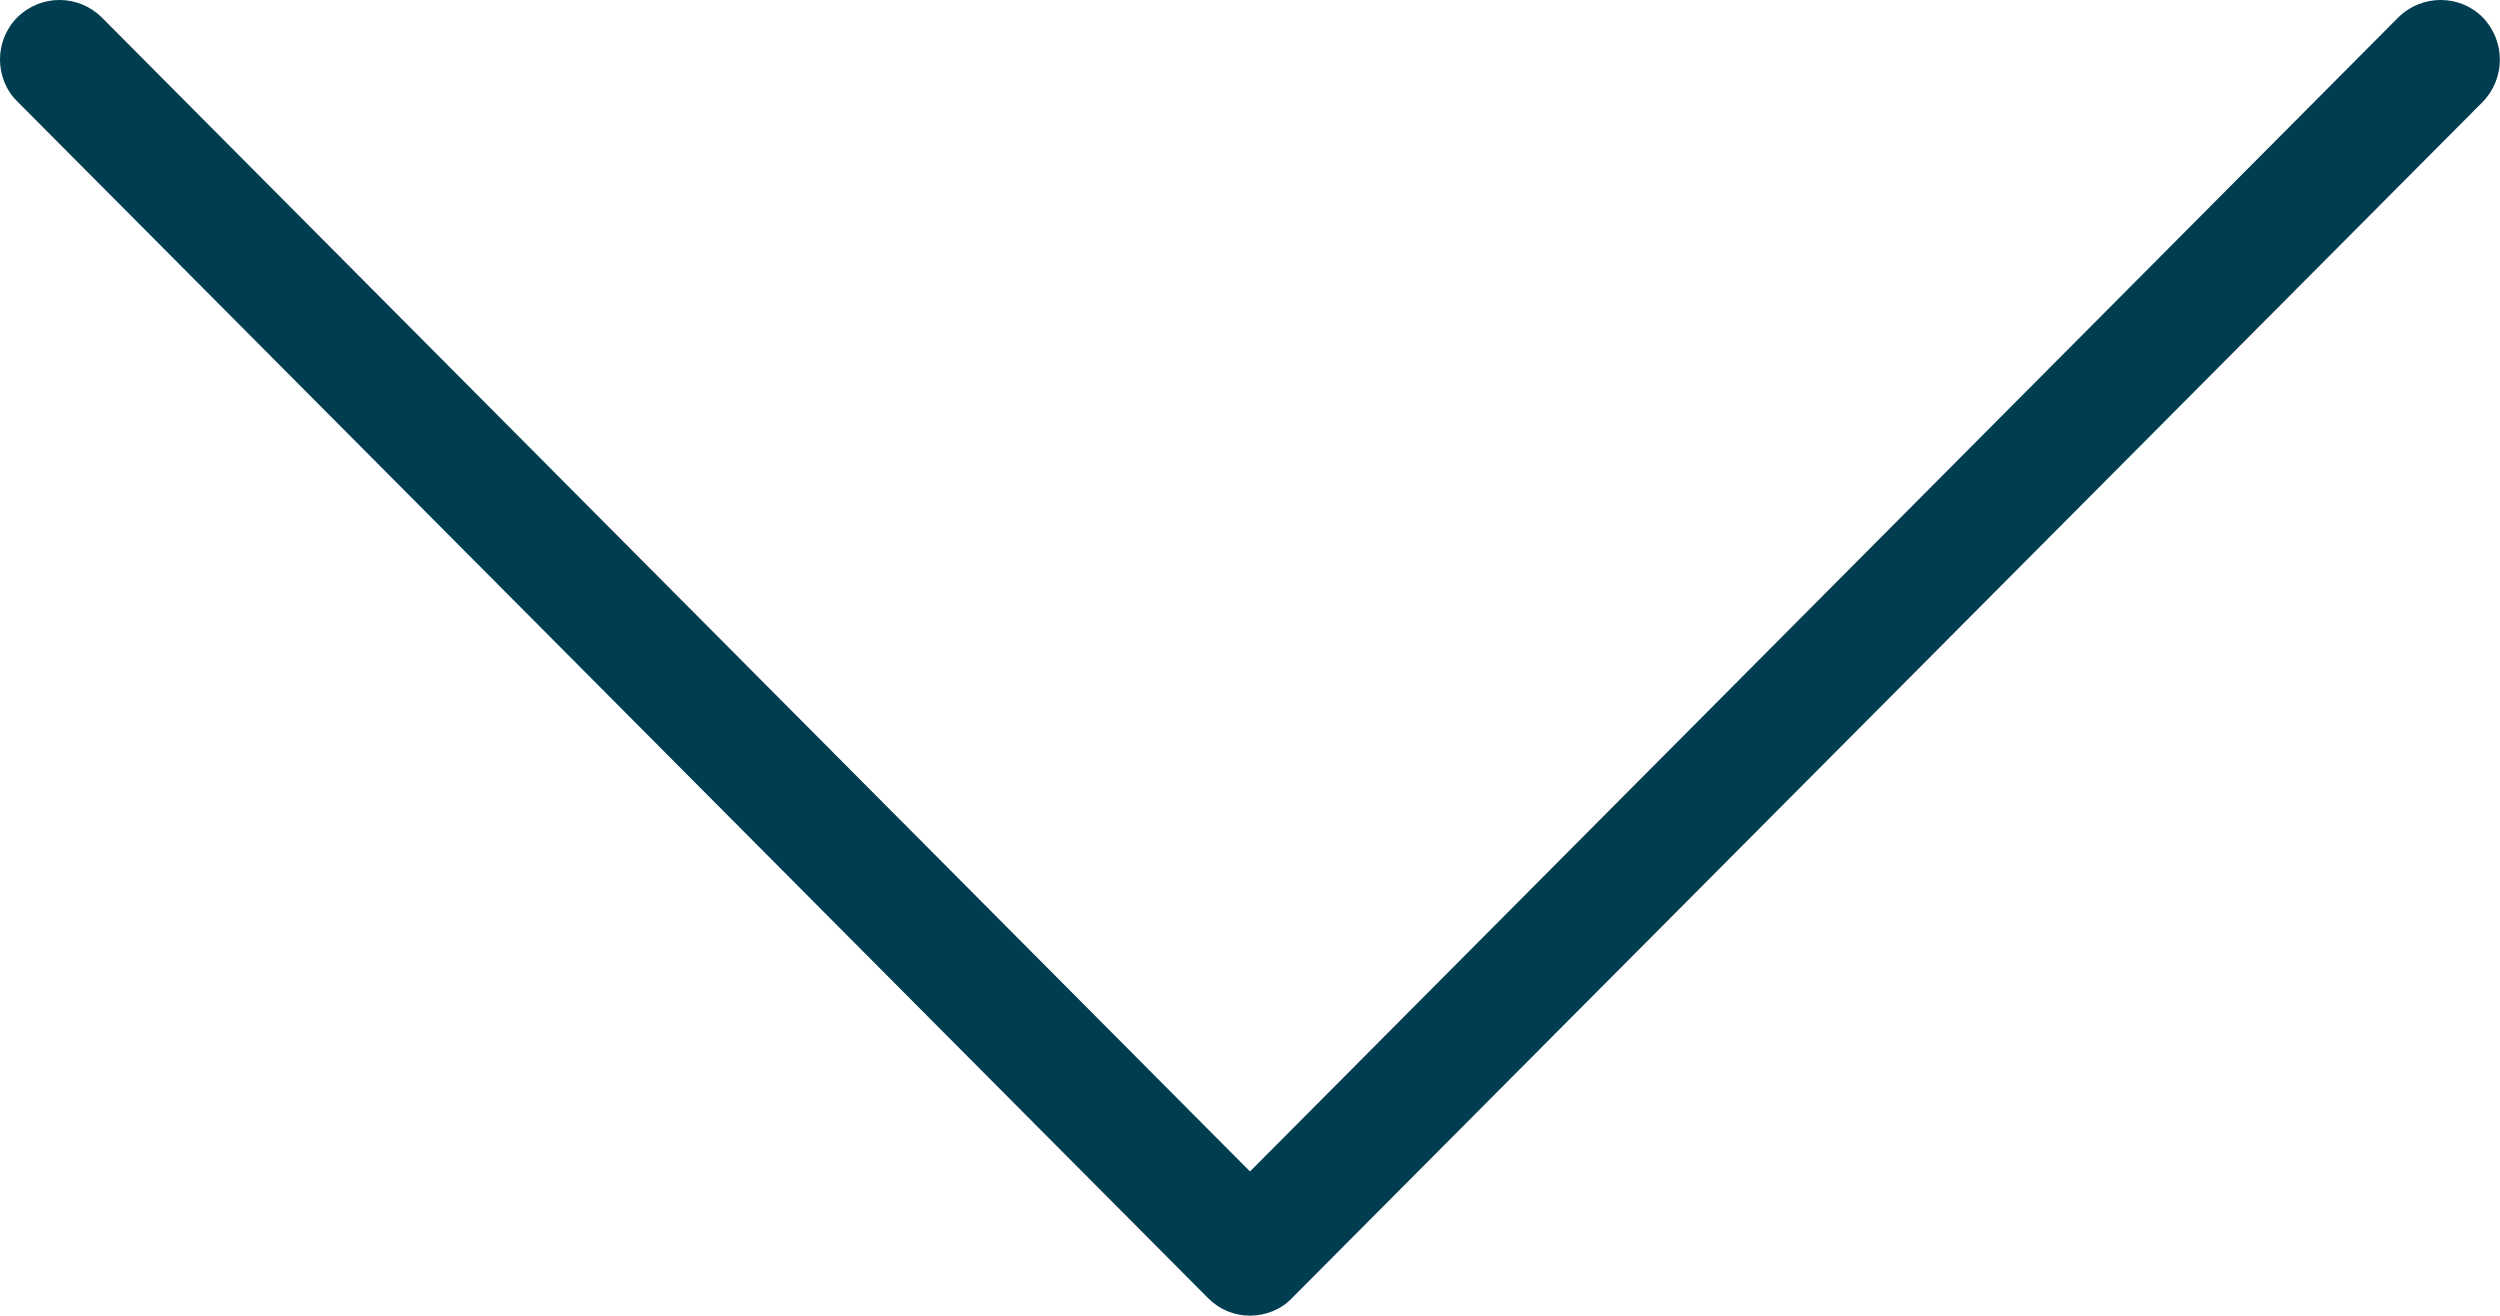 <svg width="38" height="20" viewBox="0 0 38 20" fill="none" xmlns="http://www.w3.org/2000/svg">
<path style="fill: #003D50" d="M19.636 19.733L37.736 1.55C38.085 1.192 38.085 0.622 37.736 0.263C37.387 -0.088 36.812 -0.088 36.456 0.263L19 17.806L1.545 0.263C1.187 -0.088 0.621 -0.088 0.264 0.263C0.085 0.443 -7.65897e-06 0.677 -7.66886e-06 0.903C-7.67875e-06 1.129 0.085 1.371 0.264 1.543L18.364 19.733C18.534 19.904 18.759 19.998 19 19.998C19.241 19.998 19.473 19.904 19.636 19.733Z" fill="white"/>
</svg>
